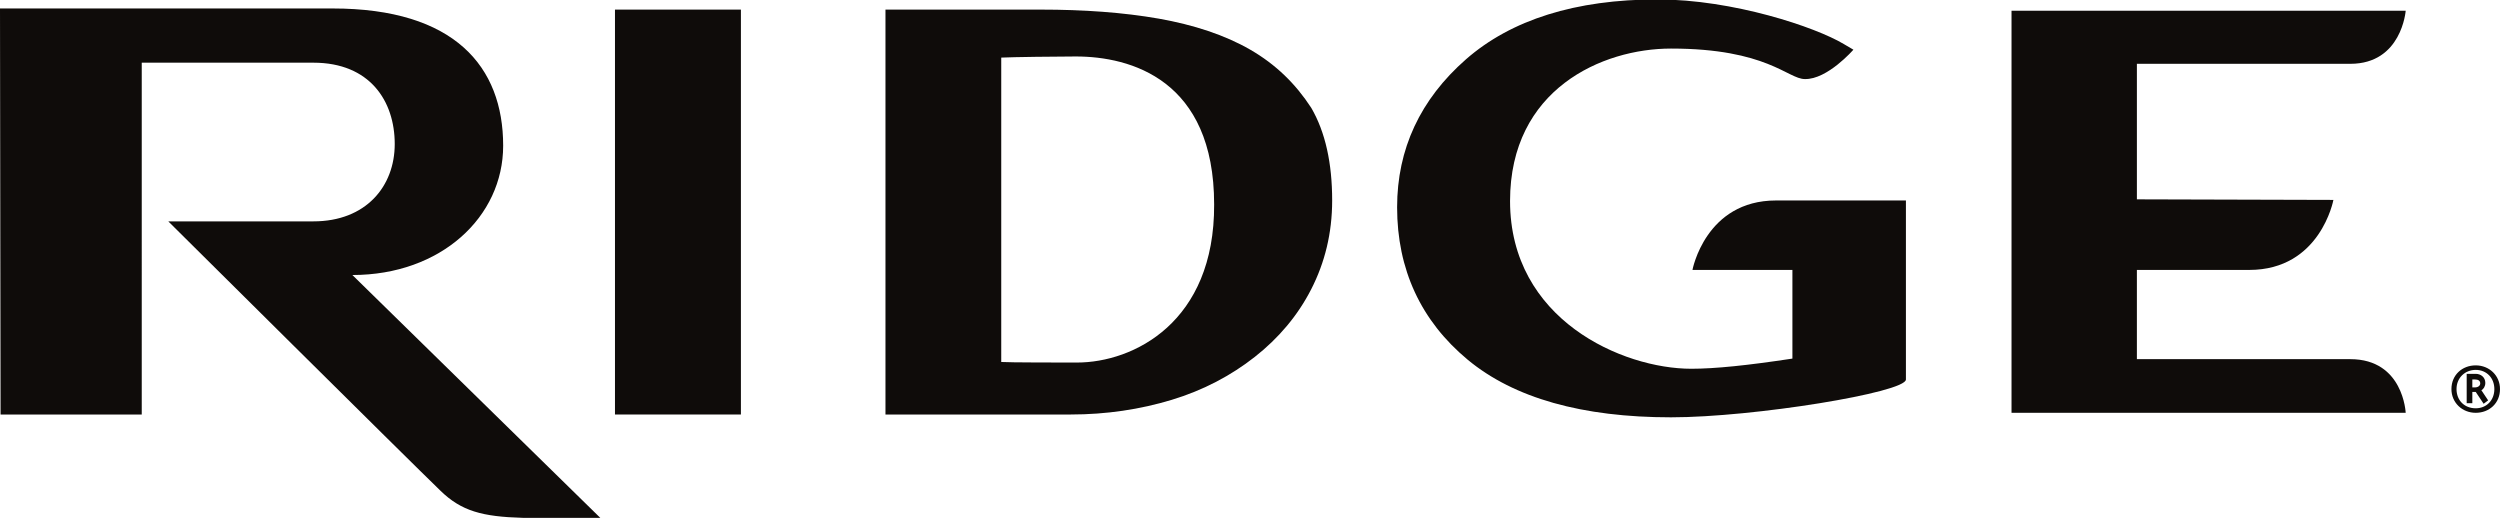<?xml version="1.0" encoding="utf-8"?>
<!-- Generator: Adobe Illustrator 26.5.3, SVG Export Plug-In . SVG Version: 6.00 Build 0)  -->
<svg version="1.1" id="Layer_1" xmlns="http://www.w3.org/2000/svg" xmlns:xlink="http://www.w3.org/1999/xlink" x="0px" y="0px"
	 viewBox="0 0 442.7 91.7" style="enable-background:new 0 0 442.7 91.7;" xml:space="preserve">
<style type="text/css">
	.st0{fill:#0F0C0A;}
</style>
<g>
	<g>
		<path class="st0" d="M221.4,8.8c-4.5-2.6-10-4.4-16.2-5.5c-6.3-1.1-13.3-1.6-20.9-1.6c-5.9,0-27.5,0-27.5,0v71.7
			c0,0,26.1,0,32.8,0c6.3,0,12.3-0.9,17.9-2.6c5.6-1.7,10.5-4.3,14.7-7.6c4.2-3.3,7.6-7.3,10-12s3.7-9.9,3.7-15.7
			c0-6.6-1.2-12.1-3.7-16.4C229.4,14.8,225.9,11.4,221.4,8.8z M190.7,64.2c-2.8,0-12,0-13.4-0.1c0-0.5,0-53.4,0-53.9
			c2-0.1,10-0.2,13.2-0.2c9.7,0,24.5,4.1,24.5,26.2C215.1,57.1,200.7,64.2,190.7,64.2z"/>
		<path class="st0" d="M416.2,11.3c9.1,0,9.8-9.4,9.8-9.4h-69.8v71.2H426c0,0-0.4-9.5-9.8-9.5h-37.8V47.8c4,0,11.5,0,19.9,0
			c12.6,0,14.9-12.4,14.9-12.4l-34.8-0.1v-24H416.2z"/>
		<rect x="108.9" y="1.7" class="st0" width="22.3" height="71.7"/>
		<path class="st0" d="M89.1,25.8c0-14-8.6-24.3-30.2-24.3H0l0.1,71.9h25V11.1h30.4c10,0,14.4,6.8,14.4,14.4
			c0,7.5-5.1,13.7-14.4,13.7H29.8c0,0,42.5,42.2,48.2,47.7c3.7,3.6,7.4,4.6,14.6,4.8c3.8,0.1,13.8,0.1,13.8,0.1l-44-43.1
			C78.1,48.7,89.1,38.4,89.1,25.8z"/>
		<path class="st0" d="M299.7,47.8h17.7v15.7c-7.9,1.2-13.7,1.8-17.9,1.8c-12.2,0-32.1-8.7-32.1-29.7c0-19.8,16.3-27,28.5-27
			c17,0,20.7,5.4,23.7,5.4c4,0.1,8.6-5.2,8.6-5.2l-1.7-1c-5-3-19.6-7.9-33-7.9c-14.5,0-25.9,3.6-33.9,10.6
			c-8.1,7.1-12.2,15.9-12.2,26.2c0,11,4.2,20.1,12.5,27c8.2,6.8,20.3,10.2,36,10.2c14.6,0,41.6-4.4,41.6-6.7c0-2.3,0-8.2,0-8.2V35.5
			c0,0-10.4,0-23,0C302,35.5,299.7,47.8,299.7,47.8z"/>
	</g>
	<g>
		<path class="st0" d="M438.4,73.1c-2.4,0-4.3-1.8-4.3-4.2c0-2.5,1.9-4.2,4.3-4.2c2.4,0,4.3,1.8,4.3,4.2
			C442.7,71.4,440.8,73.1,438.4,73.1 M438.4,65.5c-1.9,0-3.4,1.4-3.4,3.4s1.4,3.4,3.4,3.4c1.9,0,3.3-1.4,3.3-3.4
			S440.3,65.5,438.4,65.5 M439.8,71.5l-1.4-2.1h-0.6v2h-1v-5.2h1.6c0.9,0,1.7,0.6,1.7,1.6c0,0.6-0.3,1.1-0.7,1.3l1.2,1.8L439.8,71.5
			z M438.3,67.2h-0.5v1.4h0.5c0.5,0,0.9-0.3,0.9-0.7C439.2,67.4,438.8,67.2,438.3,67.2"/>
	</g>
</g>
</svg>
